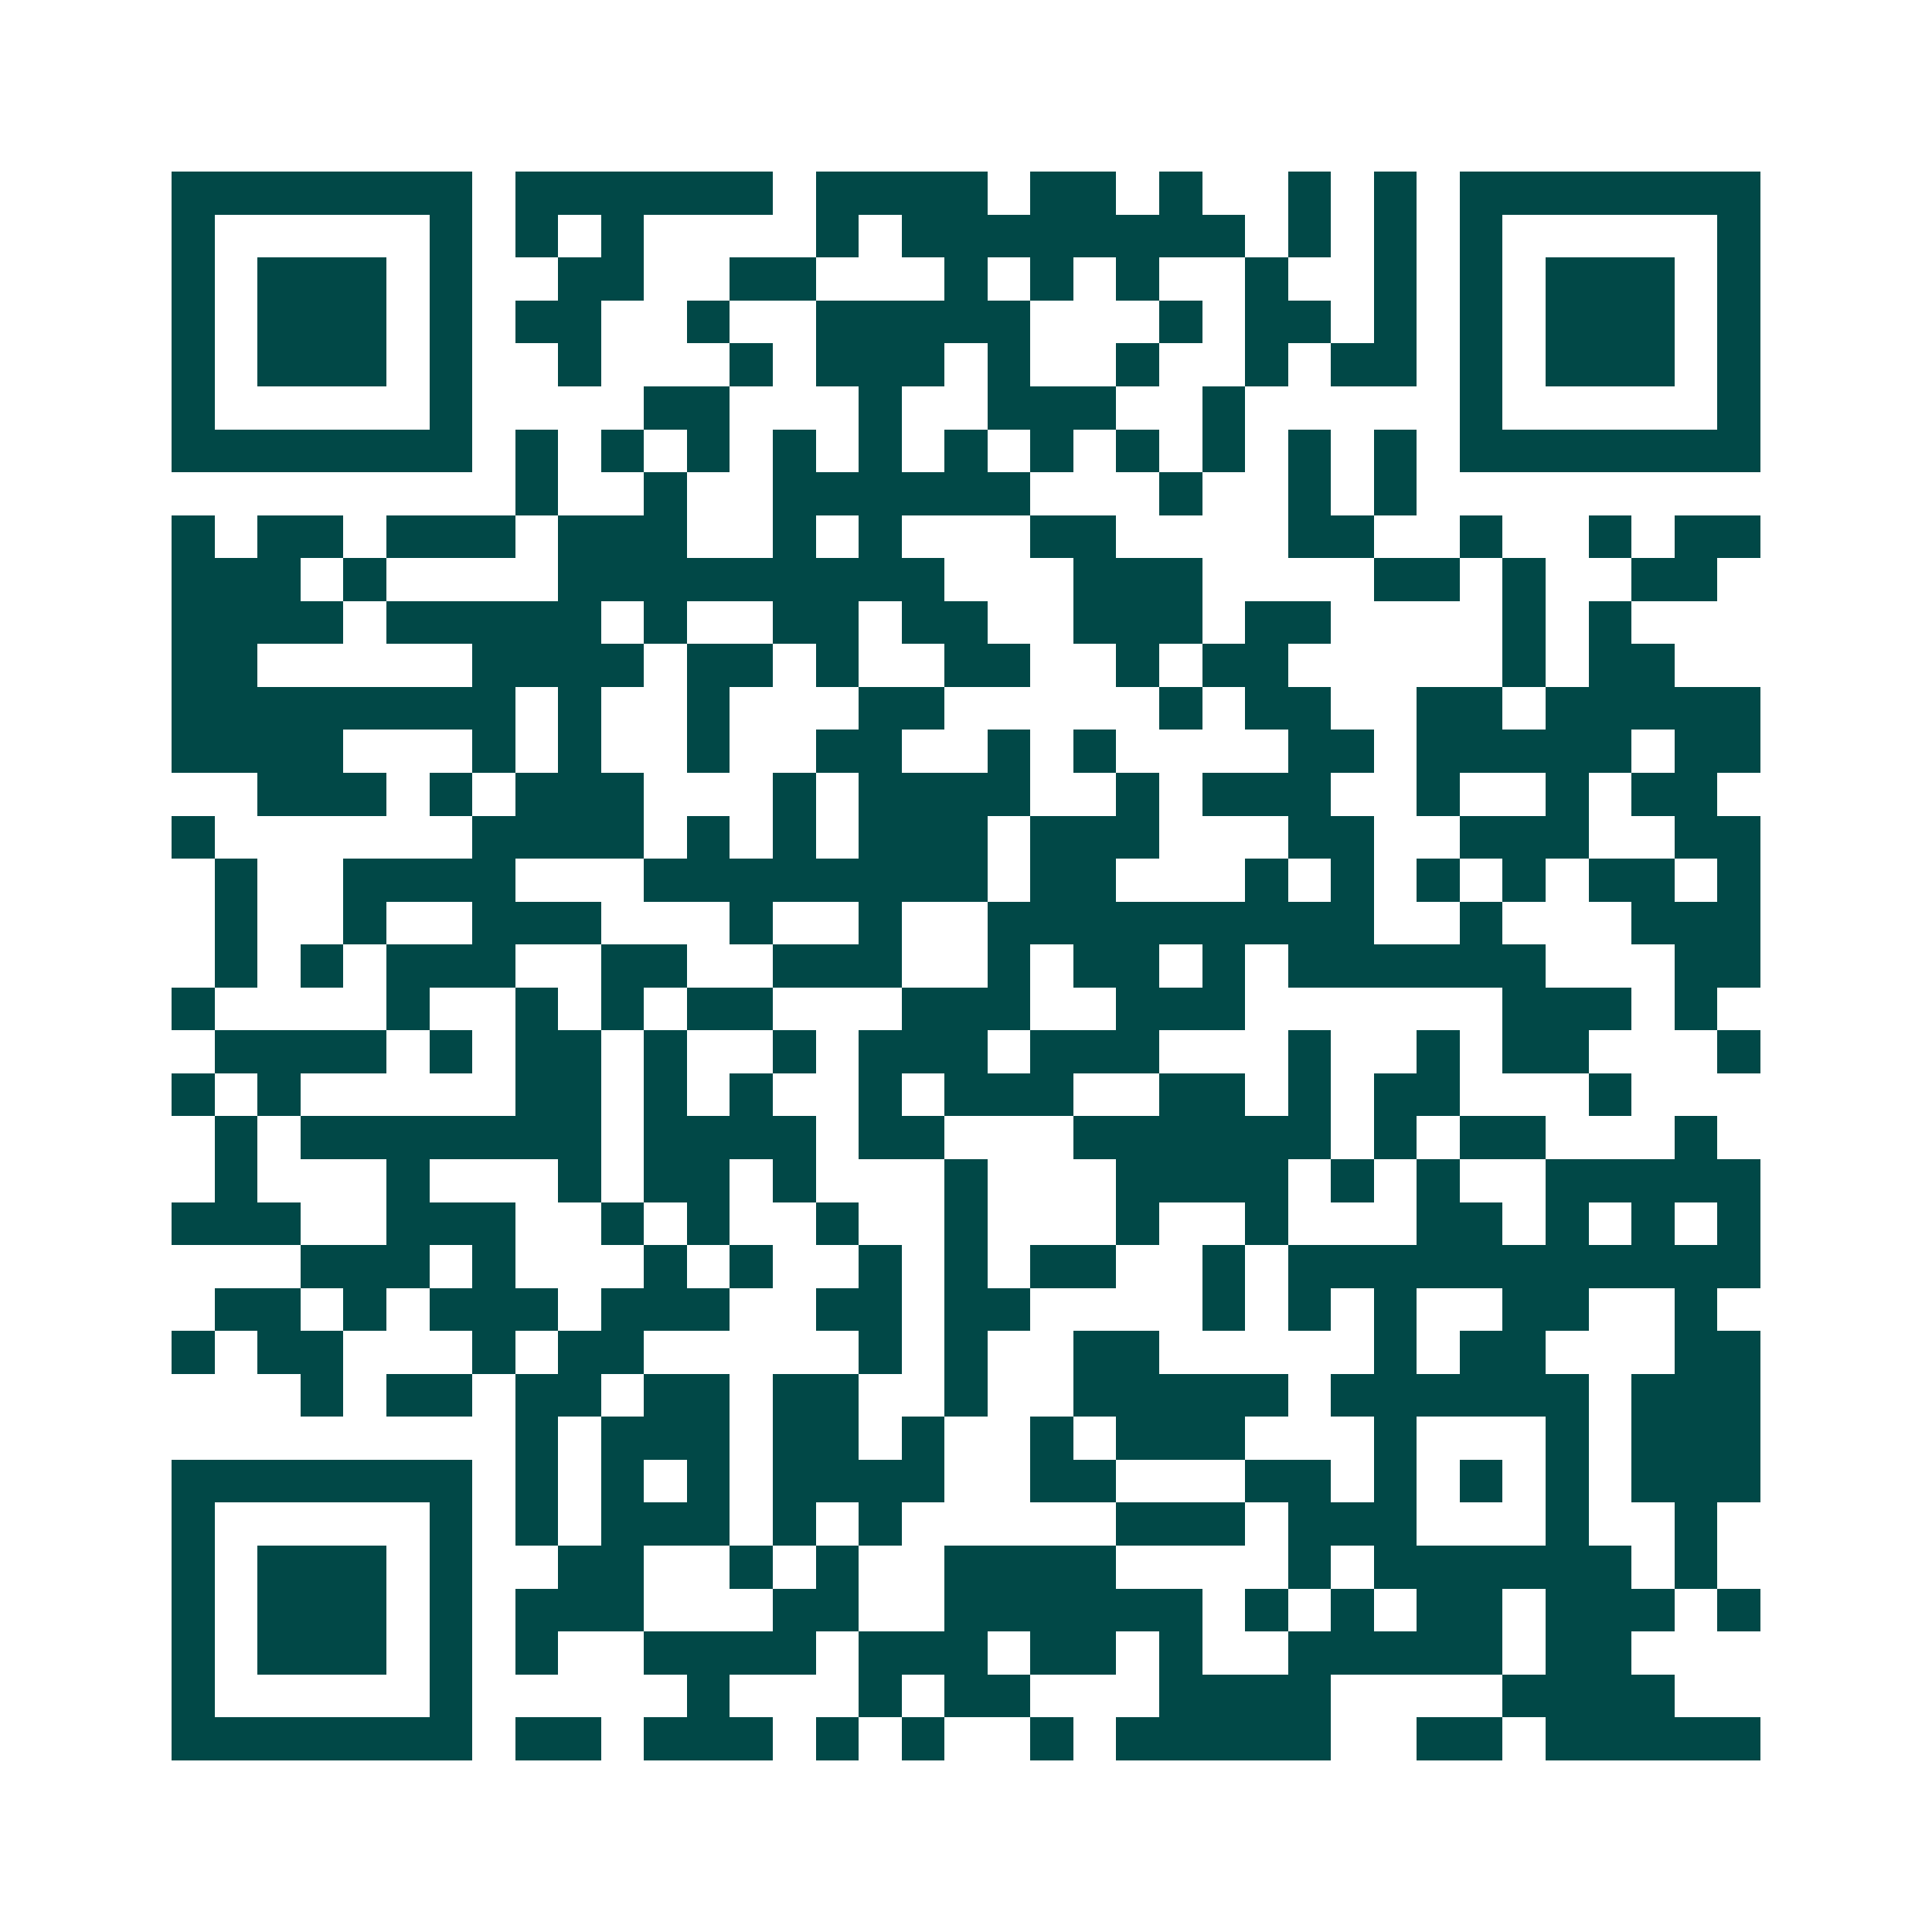 <svg xmlns="http://www.w3.org/2000/svg" width="200" height="200" viewBox="0 0 45 45" shape-rendering="crispEdges"><path fill="#ffffff" d="M0 0h45v45H0z"/><path stroke="#014847" d="M4 4.5h7m1 0h6m1 0h4m1 0h2m1 0h1m2 0h1m1 0h1m1 0h7M4 5.5h1m5 0h1m1 0h1m1 0h1m4 0h1m1 0h8m1 0h1m1 0h1m1 0h1m5 0h1M4 6.5h1m1 0h3m1 0h1m2 0h2m2 0h2m3 0h1m1 0h1m1 0h1m2 0h1m2 0h1m1 0h1m1 0h3m1 0h1M4 7.5h1m1 0h3m1 0h1m1 0h2m2 0h1m2 0h5m3 0h1m1 0h2m1 0h1m1 0h1m1 0h3m1 0h1M4 8.5h1m1 0h3m1 0h1m2 0h1m3 0h1m1 0h3m1 0h1m2 0h1m2 0h1m1 0h2m1 0h1m1 0h3m1 0h1M4 9.5h1m5 0h1m4 0h2m3 0h1m2 0h3m2 0h1m5 0h1m5 0h1M4 10.5h7m1 0h1m1 0h1m1 0h1m1 0h1m1 0h1m1 0h1m1 0h1m1 0h1m1 0h1m1 0h1m1 0h1m1 0h7M12 11.5h1m2 0h1m2 0h6m3 0h1m2 0h1m1 0h1M4 12.5h1m1 0h2m1 0h3m1 0h3m2 0h1m1 0h1m3 0h2m4 0h2m2 0h1m2 0h1m1 0h2M4 13.5h3m1 0h1m4 0h9m3 0h3m4 0h2m1 0h1m2 0h2M4 14.5h4m1 0h5m1 0h1m2 0h2m1 0h2m2 0h3m1 0h2m4 0h1m1 0h1M4 15.5h2m5 0h4m1 0h2m1 0h1m2 0h2m2 0h1m1 0h2m5 0h1m1 0h2M4 16.5h8m1 0h1m2 0h1m3 0h2m5 0h1m1 0h2m2 0h2m1 0h5M4 17.5h4m3 0h1m1 0h1m2 0h1m2 0h2m2 0h1m1 0h1m4 0h2m1 0h5m1 0h2M6 18.5h3m1 0h1m1 0h3m3 0h1m1 0h4m2 0h1m1 0h3m2 0h1m2 0h1m1 0h2M4 19.5h1m6 0h4m1 0h1m1 0h1m1 0h3m1 0h3m3 0h2m2 0h3m2 0h2M5 20.5h1m2 0h4m3 0h8m1 0h2m3 0h1m1 0h1m1 0h1m1 0h1m1 0h2m1 0h1M5 21.5h1m2 0h1m2 0h3m3 0h1m2 0h1m2 0h9m2 0h1m3 0h3M5 22.5h1m1 0h1m1 0h3m2 0h2m2 0h3m2 0h1m1 0h2m1 0h1m1 0h6m3 0h2M4 23.5h1m4 0h1m2 0h1m1 0h1m1 0h2m3 0h3m2 0h3m6 0h3m1 0h1M5 24.5h4m1 0h1m1 0h2m1 0h1m2 0h1m1 0h3m1 0h3m3 0h1m2 0h1m1 0h2m3 0h1M4 25.5h1m1 0h1m5 0h2m1 0h1m1 0h1m2 0h1m1 0h3m2 0h2m1 0h1m1 0h2m3 0h1M5 26.5h1m1 0h7m1 0h4m1 0h2m3 0h6m1 0h1m1 0h2m3 0h1M5 27.5h1m3 0h1m3 0h1m1 0h2m1 0h1m3 0h1m3 0h4m1 0h1m1 0h1m2 0h5M4 28.5h3m2 0h3m2 0h1m1 0h1m2 0h1m2 0h1m3 0h1m2 0h1m3 0h2m1 0h1m1 0h1m1 0h1M7 29.5h3m1 0h1m3 0h1m1 0h1m2 0h1m1 0h1m1 0h2m2 0h1m1 0h11M5 30.5h2m1 0h1m1 0h3m1 0h3m2 0h2m1 0h2m4 0h1m1 0h1m1 0h1m2 0h2m2 0h1M4 31.5h1m1 0h2m3 0h1m1 0h2m5 0h1m1 0h1m2 0h2m5 0h1m1 0h2m3 0h2M7 32.5h1m1 0h2m1 0h2m1 0h2m1 0h2m2 0h1m2 0h5m1 0h6m1 0h3M12 33.5h1m1 0h3m1 0h2m1 0h1m2 0h1m1 0h3m3 0h1m3 0h1m1 0h3M4 34.5h7m1 0h1m1 0h1m1 0h1m1 0h4m2 0h2m3 0h2m1 0h1m1 0h1m1 0h1m1 0h3M4 35.5h1m5 0h1m1 0h1m1 0h3m1 0h1m1 0h1m5 0h3m1 0h3m3 0h1m2 0h1M4 36.5h1m1 0h3m1 0h1m2 0h2m2 0h1m1 0h1m2 0h4m4 0h1m1 0h6m1 0h1M4 37.5h1m1 0h3m1 0h1m1 0h3m3 0h2m2 0h6m1 0h1m1 0h1m1 0h2m1 0h3m1 0h1M4 38.5h1m1 0h3m1 0h1m1 0h1m2 0h4m1 0h3m1 0h2m1 0h1m2 0h5m1 0h2M4 39.5h1m5 0h1m5 0h1m3 0h1m1 0h2m3 0h4m4 0h4M4 40.5h7m1 0h2m1 0h3m1 0h1m1 0h1m2 0h1m1 0h5m2 0h2m1 0h5"/></svg>
